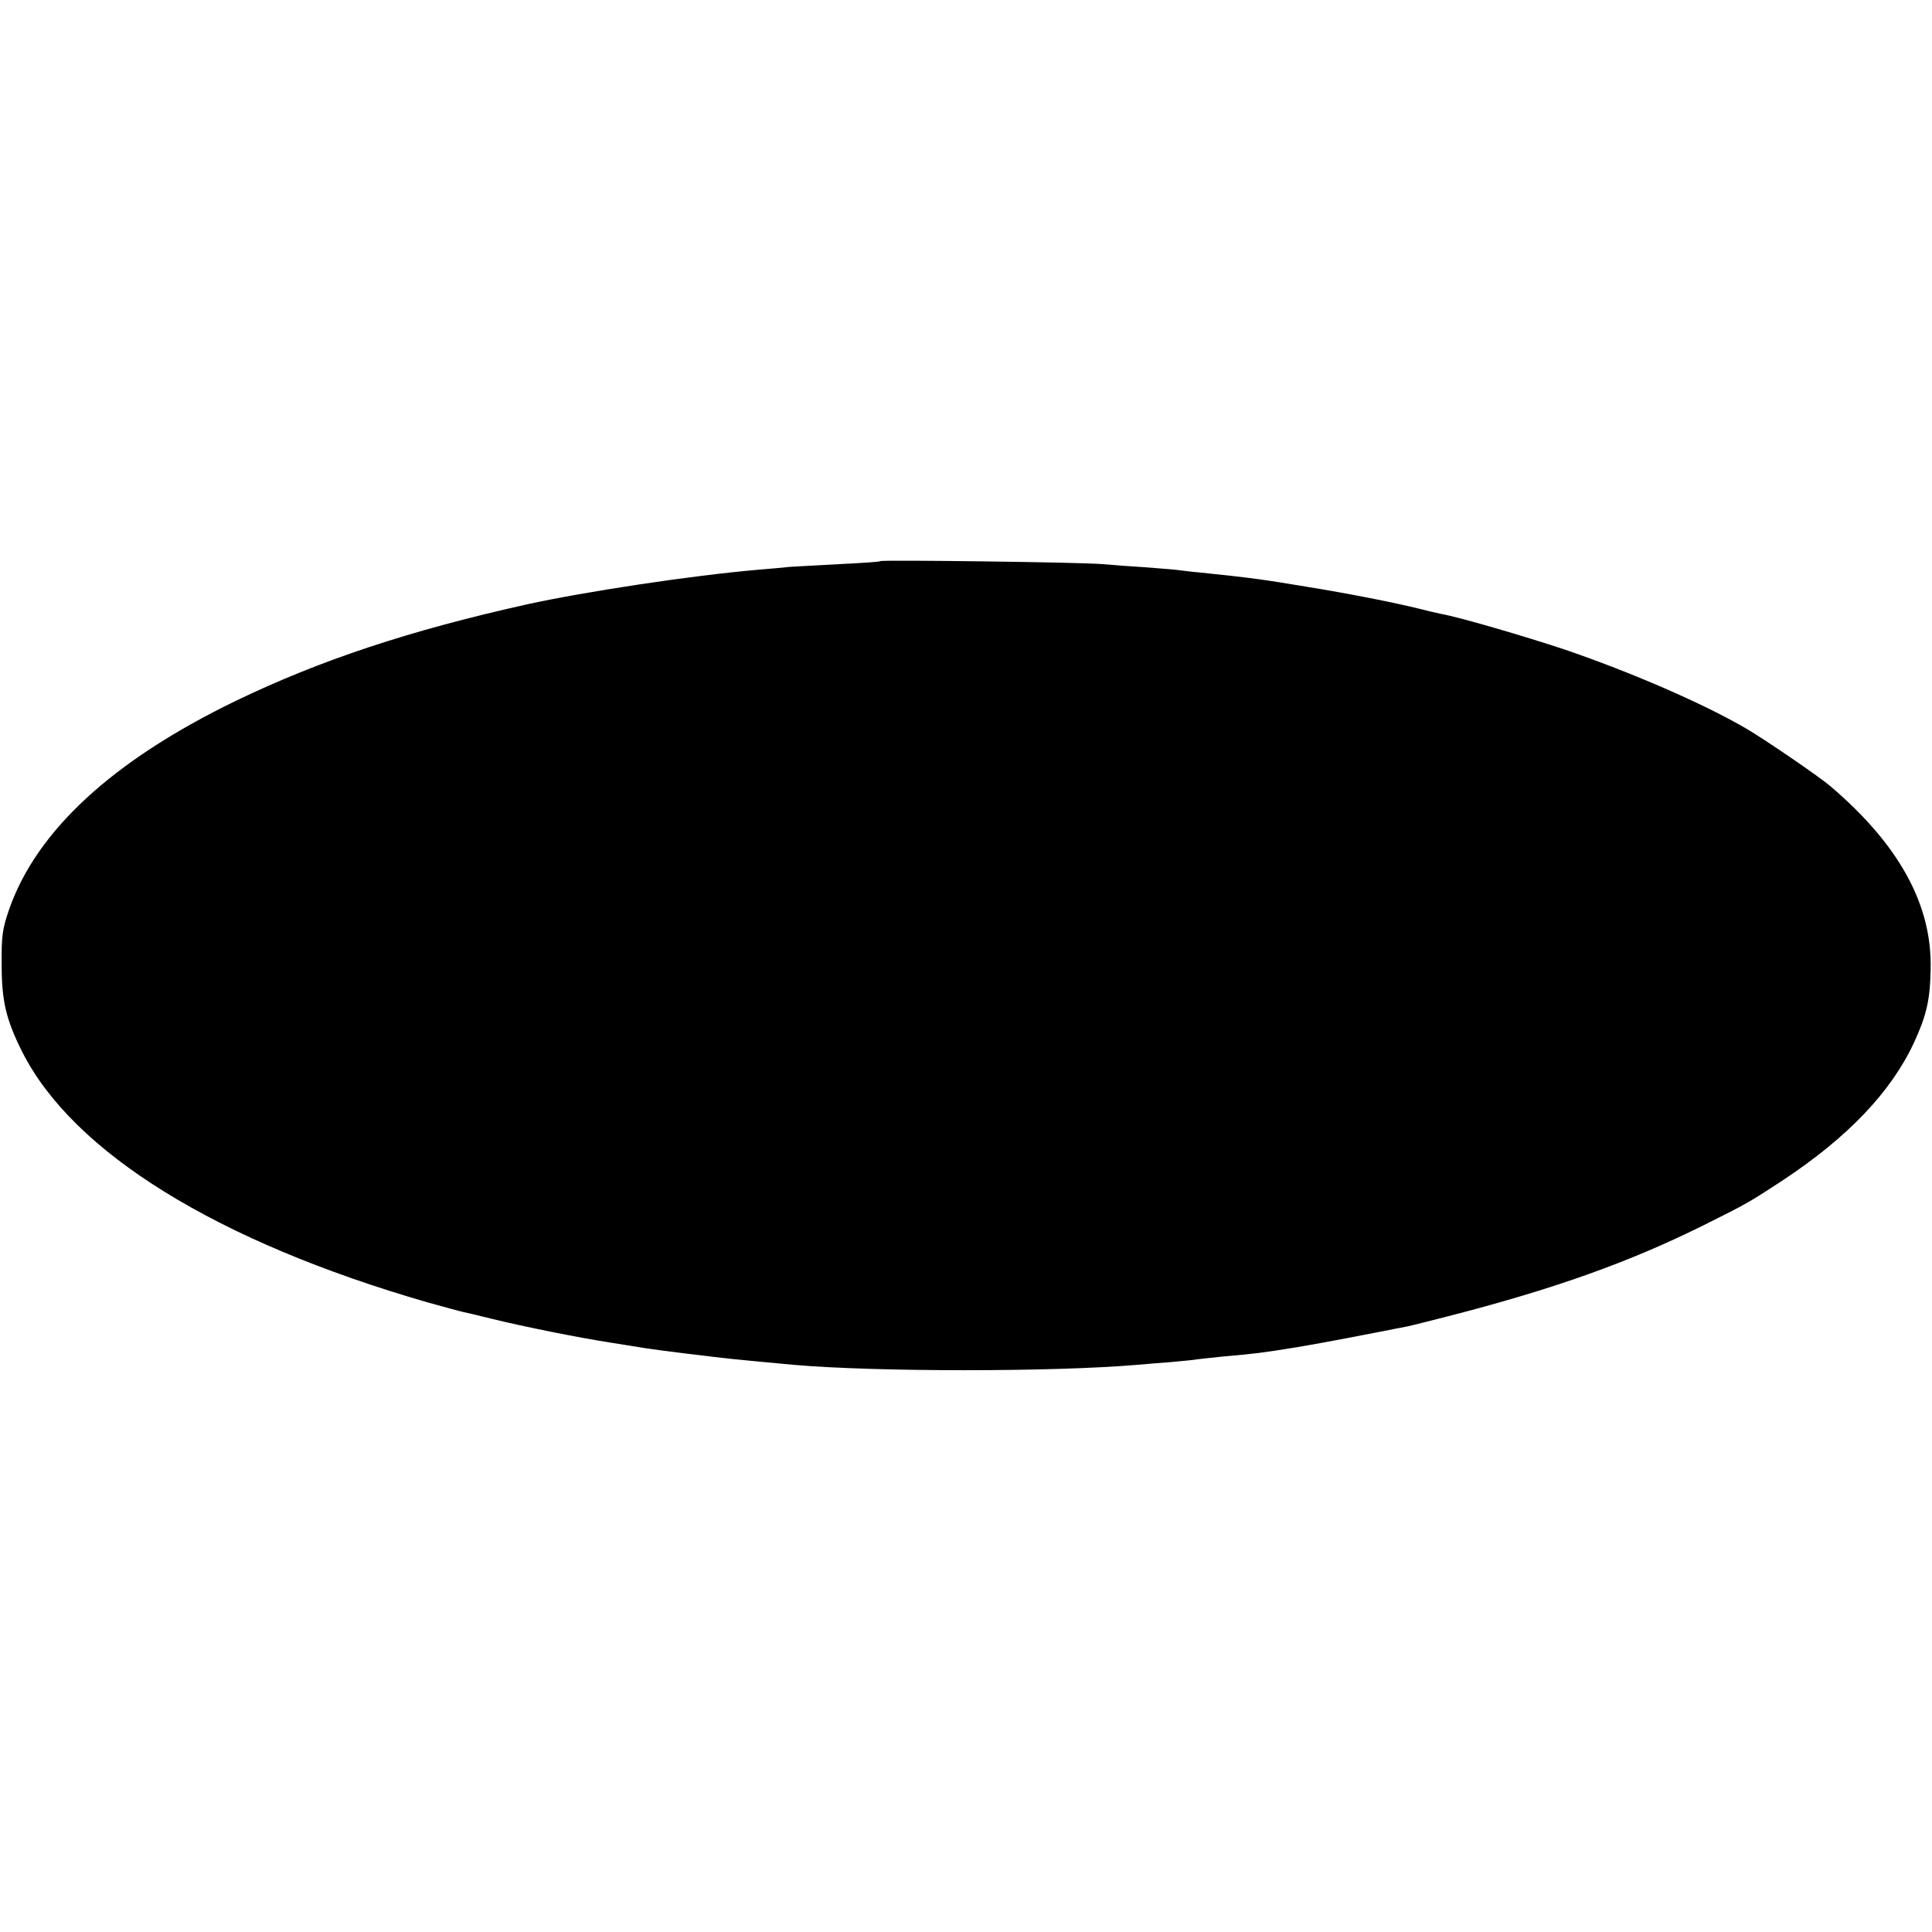 <?xml version="1.0" standalone="no"?>
<!DOCTYPE svg PUBLIC "-//W3C//DTD SVG 20010904//EN"
 "http://www.w3.org/TR/2001/REC-SVG-20010904/DTD/svg10.dtd">
<svg version="1.0" xmlns="http://www.w3.org/2000/svg"
 width="700pt" height="700pt" viewBox="0 0 700 700"
 preserveAspectRatio="xMidYMid meet">
<g transform="translate(0,700) scale(0.1,-0.1)"
fill="#000000" stroke="none">
<path d="M3190 4967 c-3 -3 -70 -7 -150 -11 -80 -4 -161 -9 -180 -10 -19 -2
-69 -7 -110 -10 -244 -21 -627 -79 -842 -126 -426 -95 -748 -202 -1053 -349
-446 -216 -722 -470 -822 -756 -24 -70 -28 -95 -27 -200 0 -132 16 -200 75
-317 184 -364 706 -687 1469 -907 58 -16 116 -32 130 -35 14 -3 61 -14 105
-25 114 -28 313 -68 430 -86 55 -9 111 -18 125 -20 35 -6 255 -33 315 -39 46
-5 93 -9 220 -21 297 -26 943 -26 1245 0 25 2 80 7 123 10 44 4 86 8 95 10 10
1 51 6 92 10 124 11 140 13 270 34 101 17 246 45 403 76 10 2 73 18 140 35
386 99 661 197 932 332 154 77 160 80 282 160 238 157 395 322 478 501 45 98
58 153 60 265 6 233 -114 452 -365 665 -40 34 -236 168 -301 206 -153 90 -420
206 -664 289 -142 47 -377 116 -445 128 -14 3 -50 11 -80 19 -90 22 -245 53
-405 79 -163 27 -197 32 -390 52 -27 2 -63 7 -80 9 -16 2 -70 6 -120 10 -49 3
-117 8 -150 11 -76 7 -799 16 -805 11z"/>
</g>
</svg>
